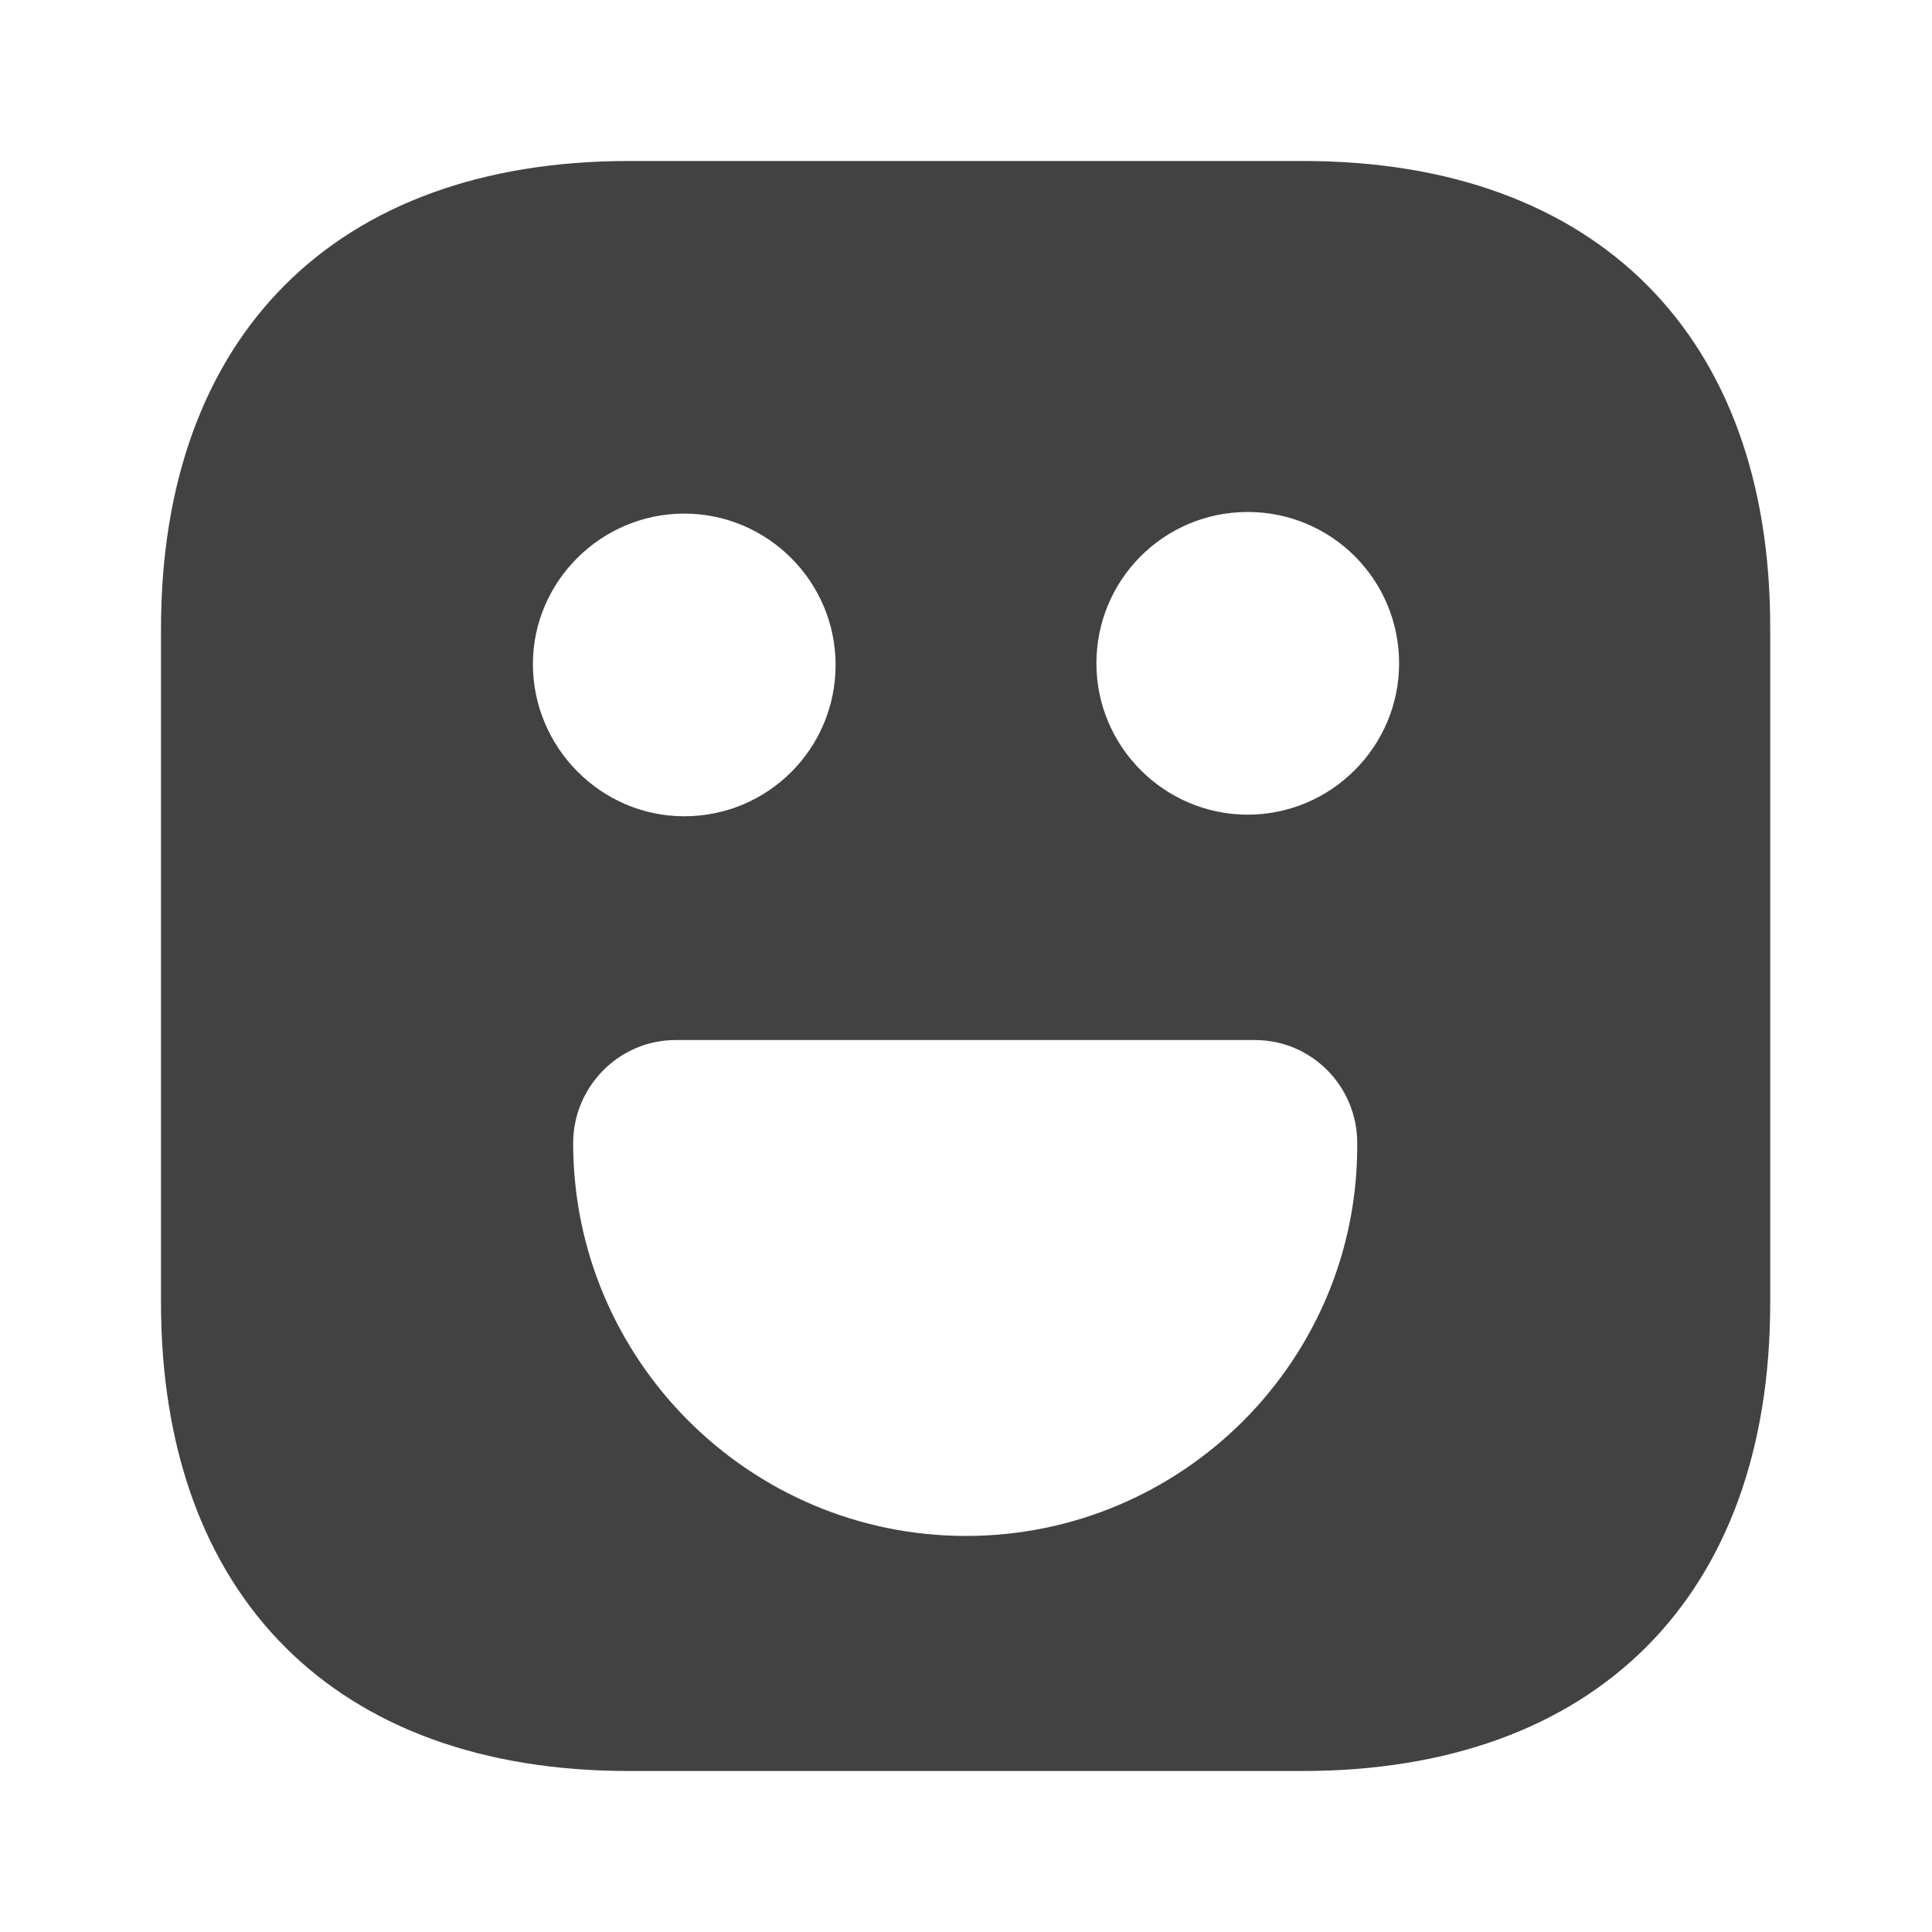 <svg width="24" height="24" viewBox="0 0 24 24" fill="none" xmlns="http://www.w3.org/2000/svg">
<path d="M16.19 2H7.81C4.17 2 2 4.17 2 7.81V16.18C2 19.83 4.17 22 7.81 22H16.18C19.82 22 21.99 19.83 21.99 16.19V7.81C22 4.17 19.83 2 16.19 2ZM8.5 6.38C9.53 6.38 10.38 7.22 10.38 8.26C10.38 9.3 9.54 10.14 8.5 10.14C7.46 10.14 6.62 9.28 6.62 8.25C6.62 7.22 7.47 6.38 8.5 6.38ZM12 19.08C9.31 19.08 7.12 16.89 7.12 14.2C7.12 13.5 7.69 12.92 8.39 12.92H15.59C16.29 12.92 16.86 13.49 16.86 14.2C16.88 16.89 14.69 19.08 12 19.08ZM15.5 10.12C14.47 10.12 13.62 9.28 13.62 8.24C13.62 7.2 14.46 6.36 15.5 6.36C16.54 6.36 17.38 7.2 17.38 8.24C17.38 9.28 16.53 10.12 15.5 10.12Z" fill="#424242"/>
</svg>